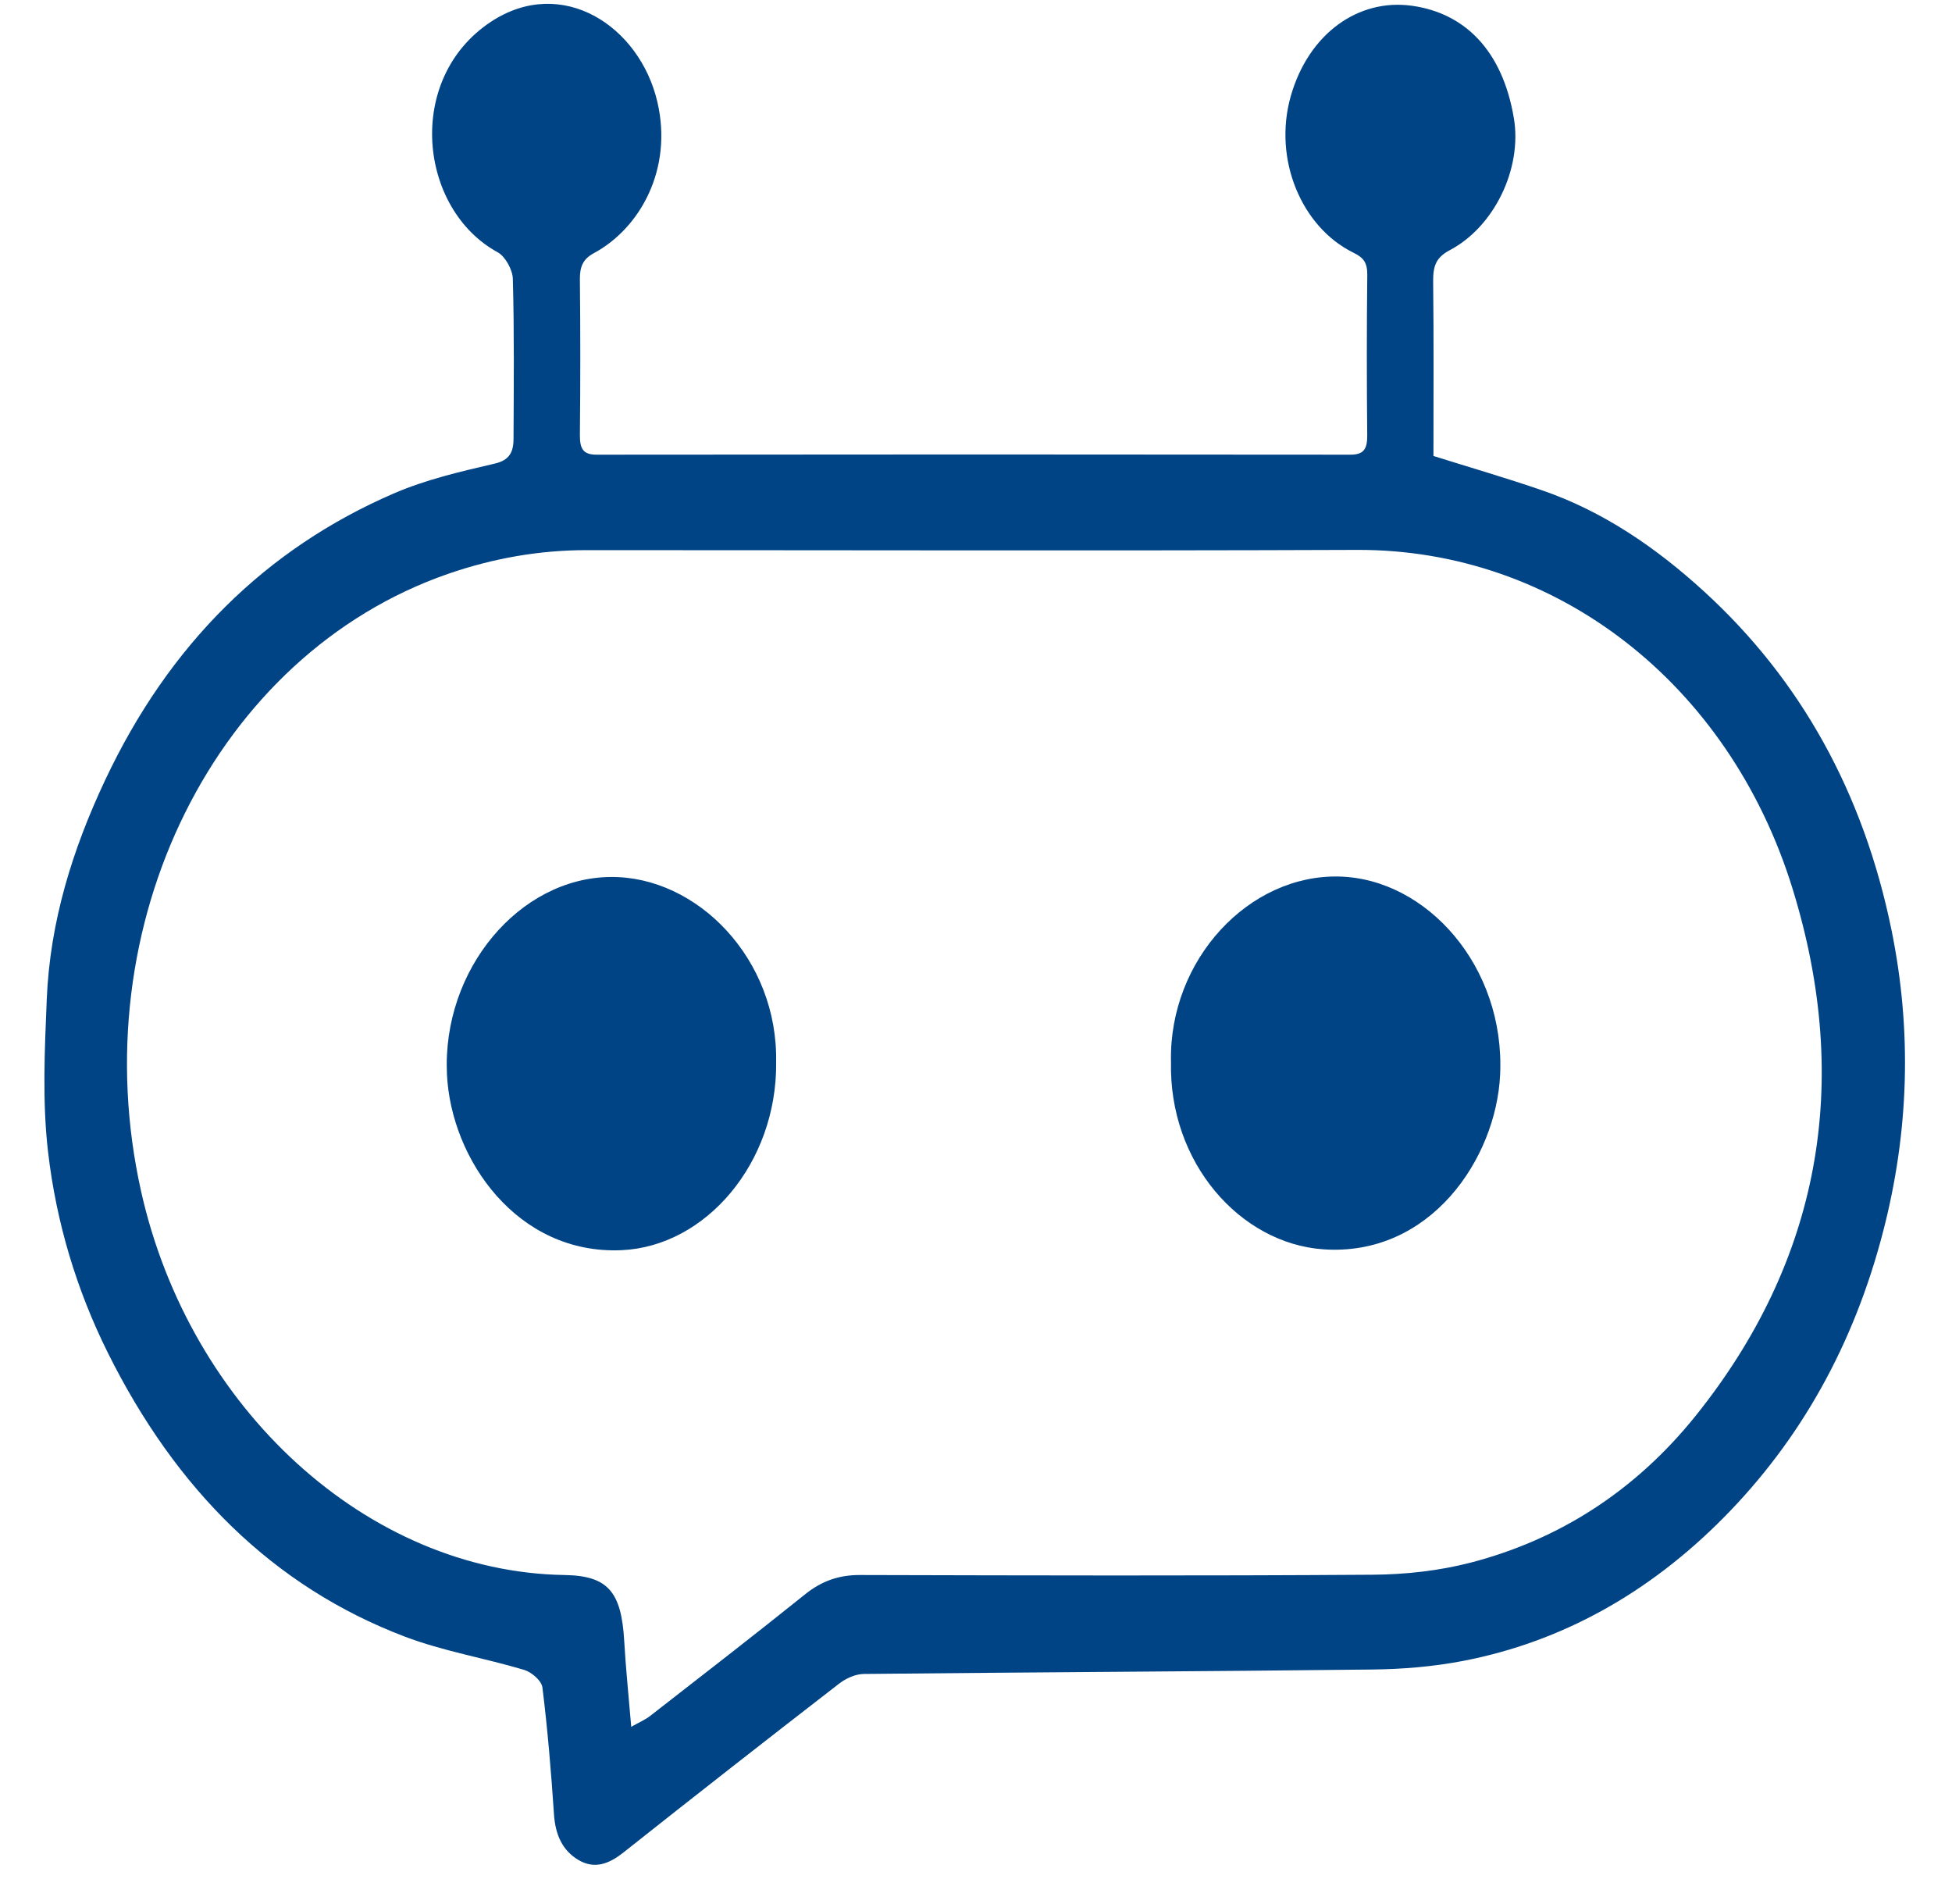 <svg width="40" height="39" viewBox="0 0 40 39" fill="none" xmlns="http://www.w3.org/2000/svg">
<path d="M29.375 9.342C30.135 9.581 30.875 9.795 31.605 10.047C32.838 10.472 33.925 11.208 34.922 12.12C36.905 13.933 38.188 16.254 38.76 19.052C39.181 21.114 39.12 23.177 38.59 25.225C37.991 27.543 36.898 29.5 35.316 31.097C33.788 32.639 32.006 33.637 29.981 34.028C29.371 34.145 28.744 34.197 28.124 34.204C24.649 34.244 21.175 34.259 17.7 34.295C17.528 34.297 17.334 34.385 17.189 34.498C15.714 35.639 14.244 36.788 12.781 37.948C12.48 38.187 12.182 38.304 11.846 38.102C11.524 37.907 11.38 37.589 11.352 37.171C11.294 36.302 11.222 35.434 11.115 34.571C11.097 34.43 10.887 34.254 10.739 34.211C9.927 33.968 9.085 33.83 8.292 33.529C5.594 32.502 3.6 30.51 2.209 27.713C1.569 26.427 1.153 25.046 0.985 23.602C0.865 22.576 0.915 21.516 0.958 20.475C1.023 18.875 1.492 17.39 2.151 15.99C3.465 13.195 5.455 11.242 8.059 10.114C8.724 9.825 9.437 9.661 10.138 9.498C10.427 9.431 10.522 9.276 10.523 8.995C10.528 7.901 10.539 6.807 10.509 5.714C10.505 5.524 10.35 5.251 10.199 5.169C8.578 4.284 8.294 1.613 10.06 0.446C11.515 -0.513 13.111 0.532 13.472 2.094C13.789 3.463 13.121 4.675 12.165 5.189C11.954 5.303 11.88 5.457 11.883 5.718C11.894 6.783 11.894 7.849 11.883 8.914C11.881 9.202 11.957 9.316 12.226 9.315C17.375 9.309 22.524 9.309 27.672 9.315C27.94 9.315 28.02 9.207 28.017 8.916C28.006 7.822 28.006 6.728 28.018 5.634C28.02 5.378 27.941 5.278 27.734 5.177C26.671 4.655 26.083 3.263 26.45 1.97C26.815 0.689 27.833 -0.035 28.933 0.118C30 0.266 30.786 1.016 31.022 2.422C31.195 3.453 30.62 4.648 29.704 5.128C29.421 5.278 29.365 5.457 29.368 5.771C29.382 6.949 29.374 8.129 29.374 9.343L29.375 9.342ZM12.935 35.378C13.108 35.28 13.222 35.233 13.32 35.157C14.382 34.33 15.446 33.508 16.497 32.664C16.841 32.387 17.198 32.267 17.617 32.268C21.121 32.277 24.626 32.286 28.13 32.262C28.802 32.257 29.487 32.182 30.141 32.013C31.942 31.544 33.507 30.552 34.752 29C37.276 25.851 37.97 22.212 36.733 18.208C35.432 13.995 31.882 11.25 27.808 11.266C22.544 11.286 17.282 11.271 12.018 11.271C11.05 11.271 10.107 11.437 9.181 11.757C4.418 13.409 1.671 18.945 2.891 24.406C3.884 28.852 7.524 32.204 11.567 32.268C12.461 32.282 12.735 32.612 12.792 33.63C12.823 34.18 12.881 34.727 12.935 35.378Z" fill="#004485"/>
<path d="M15.905 21.773C15.92 23.828 14.463 25.536 12.736 25.613C10.601 25.707 9.242 23.753 9.159 22.011C9.057 19.867 10.639 17.985 12.511 17.967C14.289 17.949 15.951 19.652 15.904 21.773H15.905Z" fill="#004485"/>
<path d="M23.995 21.745C23.957 19.66 25.591 17.912 27.443 17.958C29.234 18.002 30.846 19.799 30.74 22.021C30.659 23.733 29.309 25.751 27.112 25.595C25.414 25.473 23.944 23.821 23.996 21.745H23.995Z" fill="#004485"/>
</svg>
